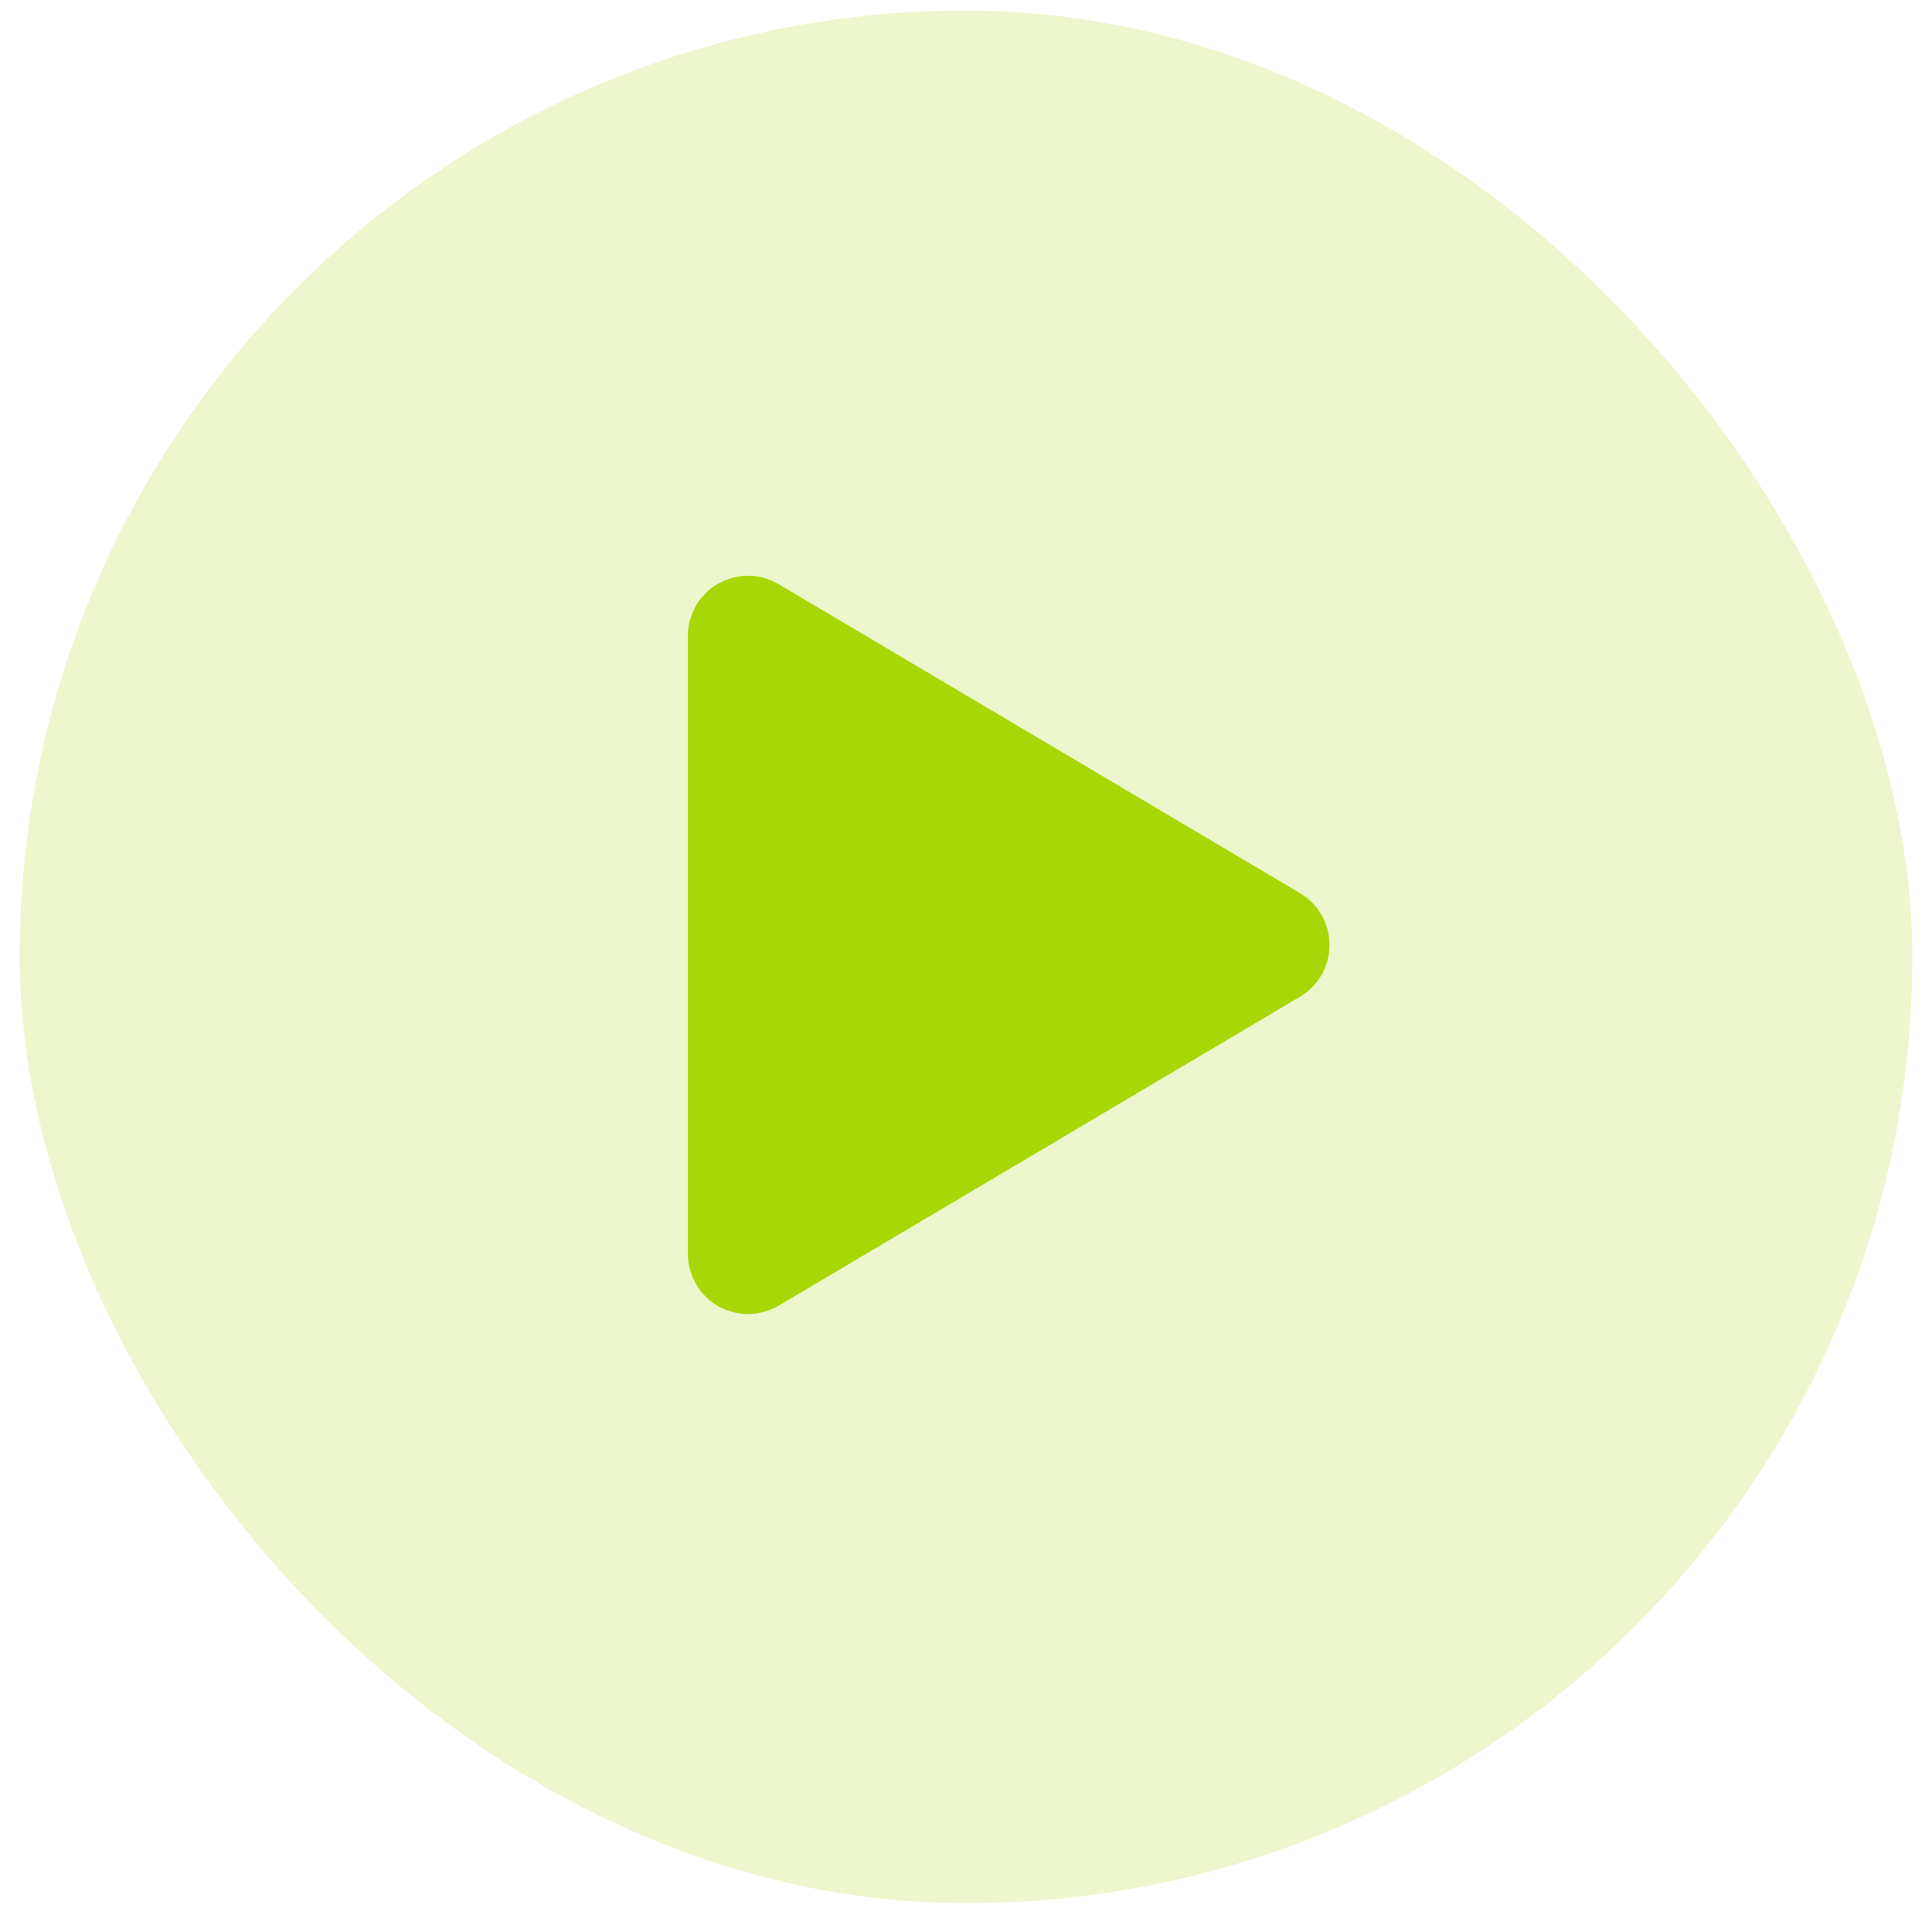<svg width="49" height="49" viewBox="0 0 49 49" fill="none" xmlns="http://www.w3.org/2000/svg">
<rect x="0.5" y="0.269" width="48" height="48" rx="24" fill="#A9D606" fill-opacity="0.2"/>
<path d="M19.315 15.544C19.212 15.483 19.095 15.45 18.976 15.449C18.856 15.448 18.739 15.479 18.635 15.538C18.531 15.597 18.445 15.683 18.385 15.786C18.325 15.889 18.293 16.007 18.293 16.126V31.805C18.293 31.924 18.325 32.041 18.385 32.145C18.445 32.248 18.531 32.334 18.635 32.393C18.739 32.452 18.856 32.483 18.976 32.482C19.095 32.48 19.212 32.448 19.315 32.387L32.544 24.548C32.645 24.488 32.729 24.403 32.787 24.3C32.845 24.198 32.875 24.083 32.875 23.965C32.875 23.848 32.845 23.733 32.787 23.631C32.729 23.528 32.645 23.443 32.544 23.383L19.315 15.544Z" fill="#A9D606" stroke="#A9D606" stroke-width="1.693" stroke-linecap="round" stroke-linejoin="round"/>
</svg>
